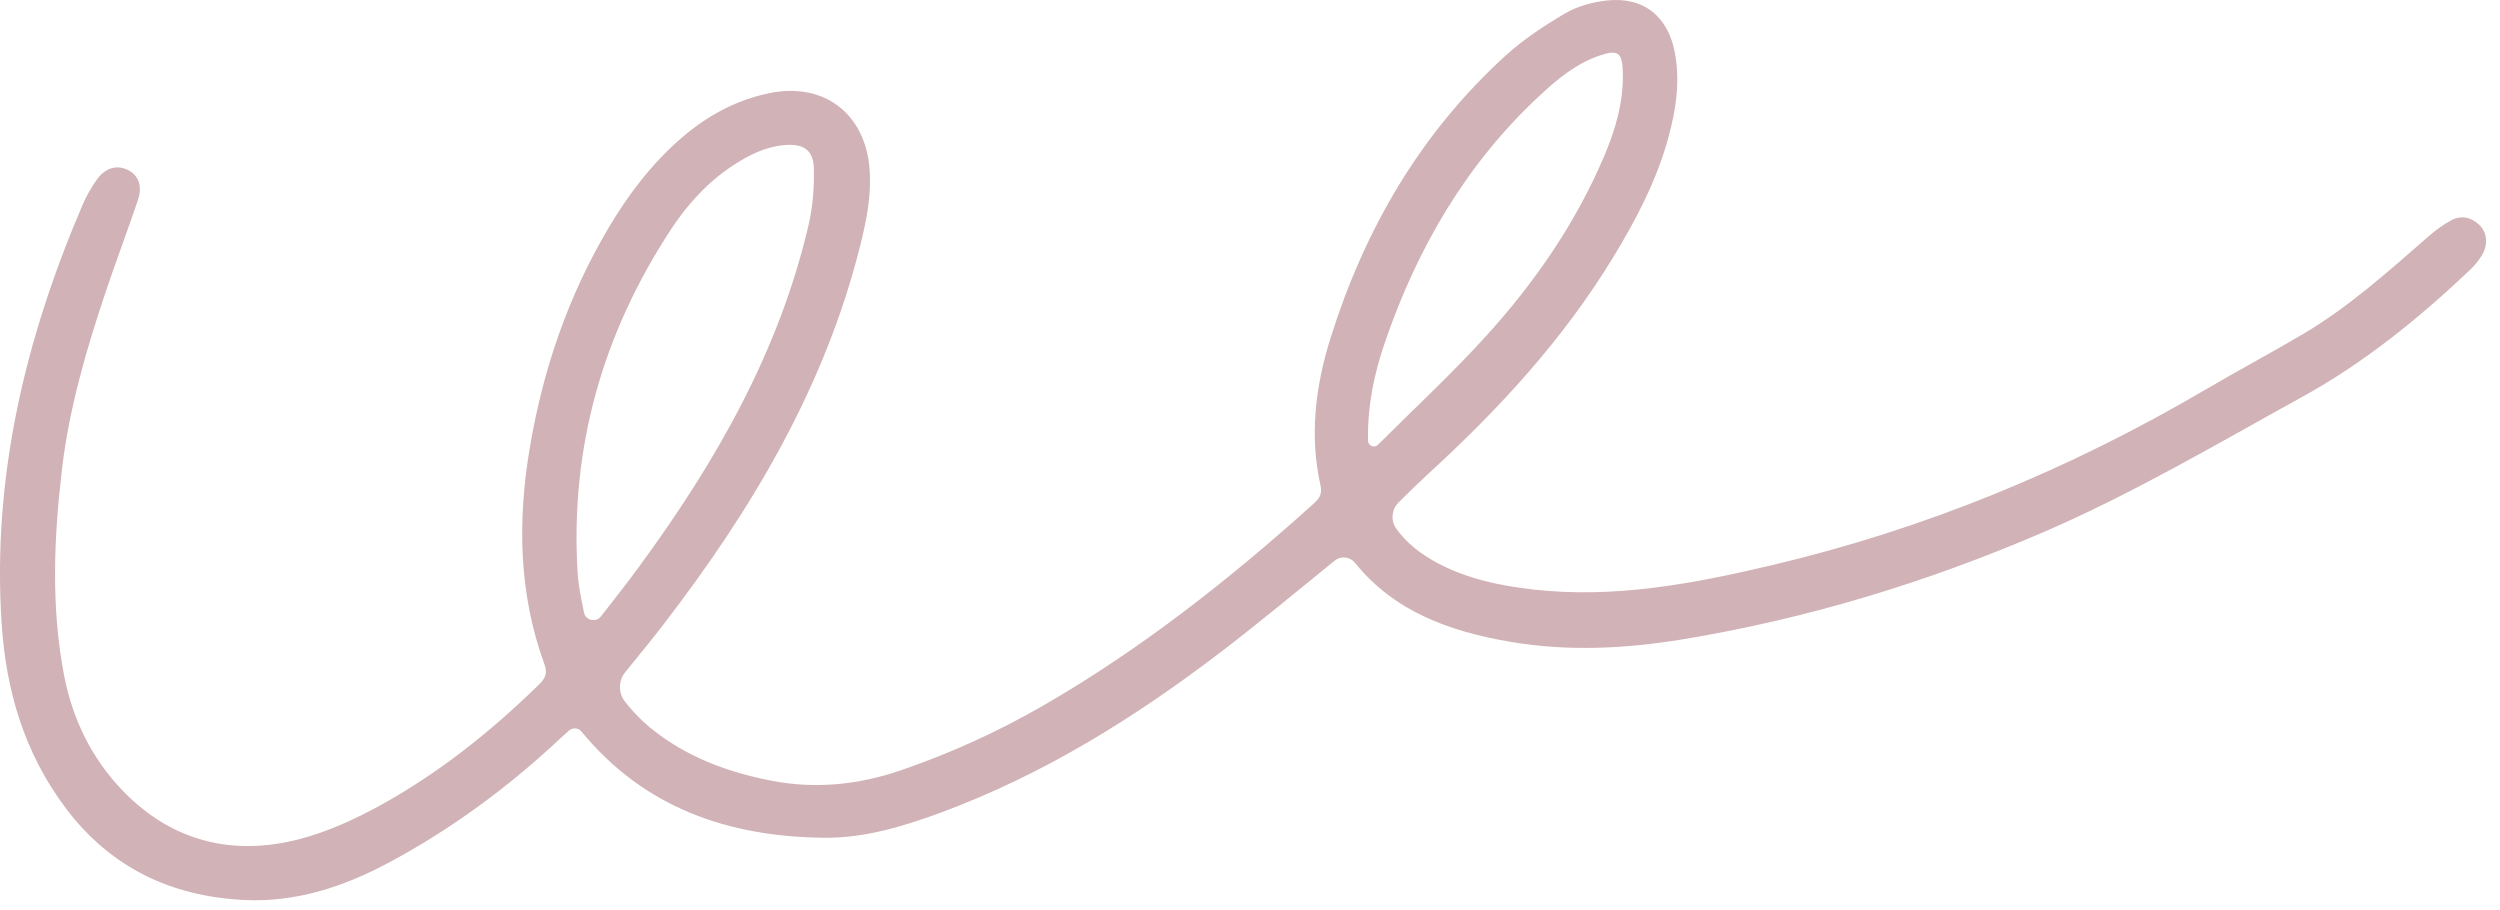 <svg width="173" height="63" viewBox="0 0 173 63" fill="none" xmlns="http://www.w3.org/2000/svg">
<g clip-path="url(#clip0_18_184)">
<path d="M93.761 38.944C93.416 38.515 92.784 38.452 92.358 38.798C89.64 41 87.05 43.162 84.369 45.205C78.451 49.712 72.175 53.613 65.154 56.213C62.519 57.188 59.827 58.002 57.02 57.973C50.415 57.903 44.584 55.914 40.235 50.621C40.233 50.619 40.233 50.617 40.231 50.617C40.018 50.357 39.628 50.334 39.376 50.554C39.184 50.722 38.995 50.889 38.812 51.062C35.181 54.472 31.202 57.408 26.802 59.748C23.708 61.393 20.42 62.457 16.877 62.279C11.835 62.027 7.642 60.036 4.551 55.925C1.7 52.136 0.418 47.825 0.113 43.147C-0.549 33.024 1.74 23.477 5.683 14.249C5.959 13.603 6.308 12.973 6.718 12.404C7.314 11.578 8.153 11.383 8.904 11.79C9.598 12.166 9.866 12.896 9.542 13.855C8.821 15.982 8.022 18.084 7.309 20.212C5.972 24.2 4.791 28.23 4.295 32.424C3.73 37.195 3.522 41.97 4.432 46.724C5.017 49.785 6.368 52.527 8.519 54.744C11.906 58.233 16.121 59.283 20.781 58.052C22.687 57.549 24.546 56.701 26.281 55.748C30.351 53.51 33.965 50.629 37.286 47.381C37.713 46.964 37.911 46.615 37.678 45.977C35.888 41.074 35.806 36.039 36.666 30.956C37.576 25.573 39.318 20.481 42.112 15.769C43.48 13.462 45.087 11.345 47.119 9.581C48.908 8.027 50.93 6.914 53.276 6.439C57.02 5.683 59.877 7.857 60.174 11.695C60.315 13.506 59.964 15.243 59.527 16.992C57.075 26.805 52.025 35.262 45.937 43.181C45.082 44.294 44.19 45.379 43.268 46.513C42.797 47.093 42.772 47.925 43.226 48.518C43.811 49.283 44.493 49.968 45.268 50.574C47.653 52.437 50.413 53.445 53.344 54.019C56.397 54.617 59.394 54.315 62.323 53.311C65.798 52.121 69.126 50.602 72.303 48.761C79 44.88 85.045 40.123 90.785 34.96C91.185 34.601 91.539 34.307 91.381 33.603C90.604 30.138 91.029 26.721 92.076 23.384C94.438 15.857 98.294 9.223 104.16 3.872C105.408 2.733 106.855 1.78 108.316 0.921C109.149 0.431 110.176 0.153 111.147 0.04C113.734 -0.261 115.451 1.14 115.912 3.703C116.267 5.682 115.974 7.6 115.456 9.5C114.64 12.501 113.207 15.224 111.598 17.86C108.16 23.493 103.746 28.292 98.903 32.724C98.342 33.236 97.426 34.123 96.779 34.77C96.298 35.252 96.221 36.014 96.615 36.571C97.339 37.594 98.339 38.361 99.486 38.969C101.541 40.057 103.774 40.529 106.061 40.79C111.701 41.436 117.169 40.397 122.615 39.111C133.228 36.605 143.189 32.492 152.588 26.981C154.814 25.675 157.09 24.457 159.315 23.149C162.529 21.259 165.284 18.771 168.078 16.336C168.545 15.93 169.056 15.555 169.597 15.26C170.286 14.883 170.978 15.006 171.553 15.549C172.099 16.066 172.199 16.875 171.771 17.621C171.547 18.012 171.246 18.375 170.917 18.686C167.369 22.044 163.603 25.103 159.295 27.476C153.391 30.73 147.585 34.163 141.377 36.837C133.354 40.294 125.053 42.823 116.435 44.242C112.483 44.893 108.495 45.095 104.502 44.411C100.304 43.694 96.478 42.317 93.761 38.944ZM40.411 42.381C40.524 42.936 41.236 43.103 41.584 42.655C42.472 41.518 43.366 40.385 44.219 39.223C49.498 32.03 53.893 24.387 55.946 15.6C56.244 14.325 56.35 12.975 56.32 11.664C56.291 10.389 55.61 9.935 54.324 10.037C53.001 10.141 51.845 10.715 50.76 11.425C48.991 12.58 47.583 14.121 46.437 15.867C41.708 23.072 39.447 30.971 39.97 39.605C40.024 40.536 40.223 41.458 40.411 42.381ZM94.666 30.497C94.672 30.847 95.098 31.03 95.346 30.785C95.348 30.784 95.349 30.782 95.351 30.781C97.882 28.256 100.515 25.823 102.91 23.174C106.242 19.488 109.052 15.413 111.008 10.81C111.792 8.966 112.354 7.051 112.301 5.013C112.265 3.607 111.959 3.399 110.617 3.87C109.051 4.421 107.797 5.458 106.604 6.561C101.478 11.305 98.079 17.148 95.833 23.698C95.098 25.843 94.624 28.05 94.666 30.497Z" fill="#D1B2B6"/>
</g>
<defs>
<clipPath id="clip0_18_184">
<rect width="172.037" height="62.3" fill="white"/>
</clipPath>
</defs>
</svg>
